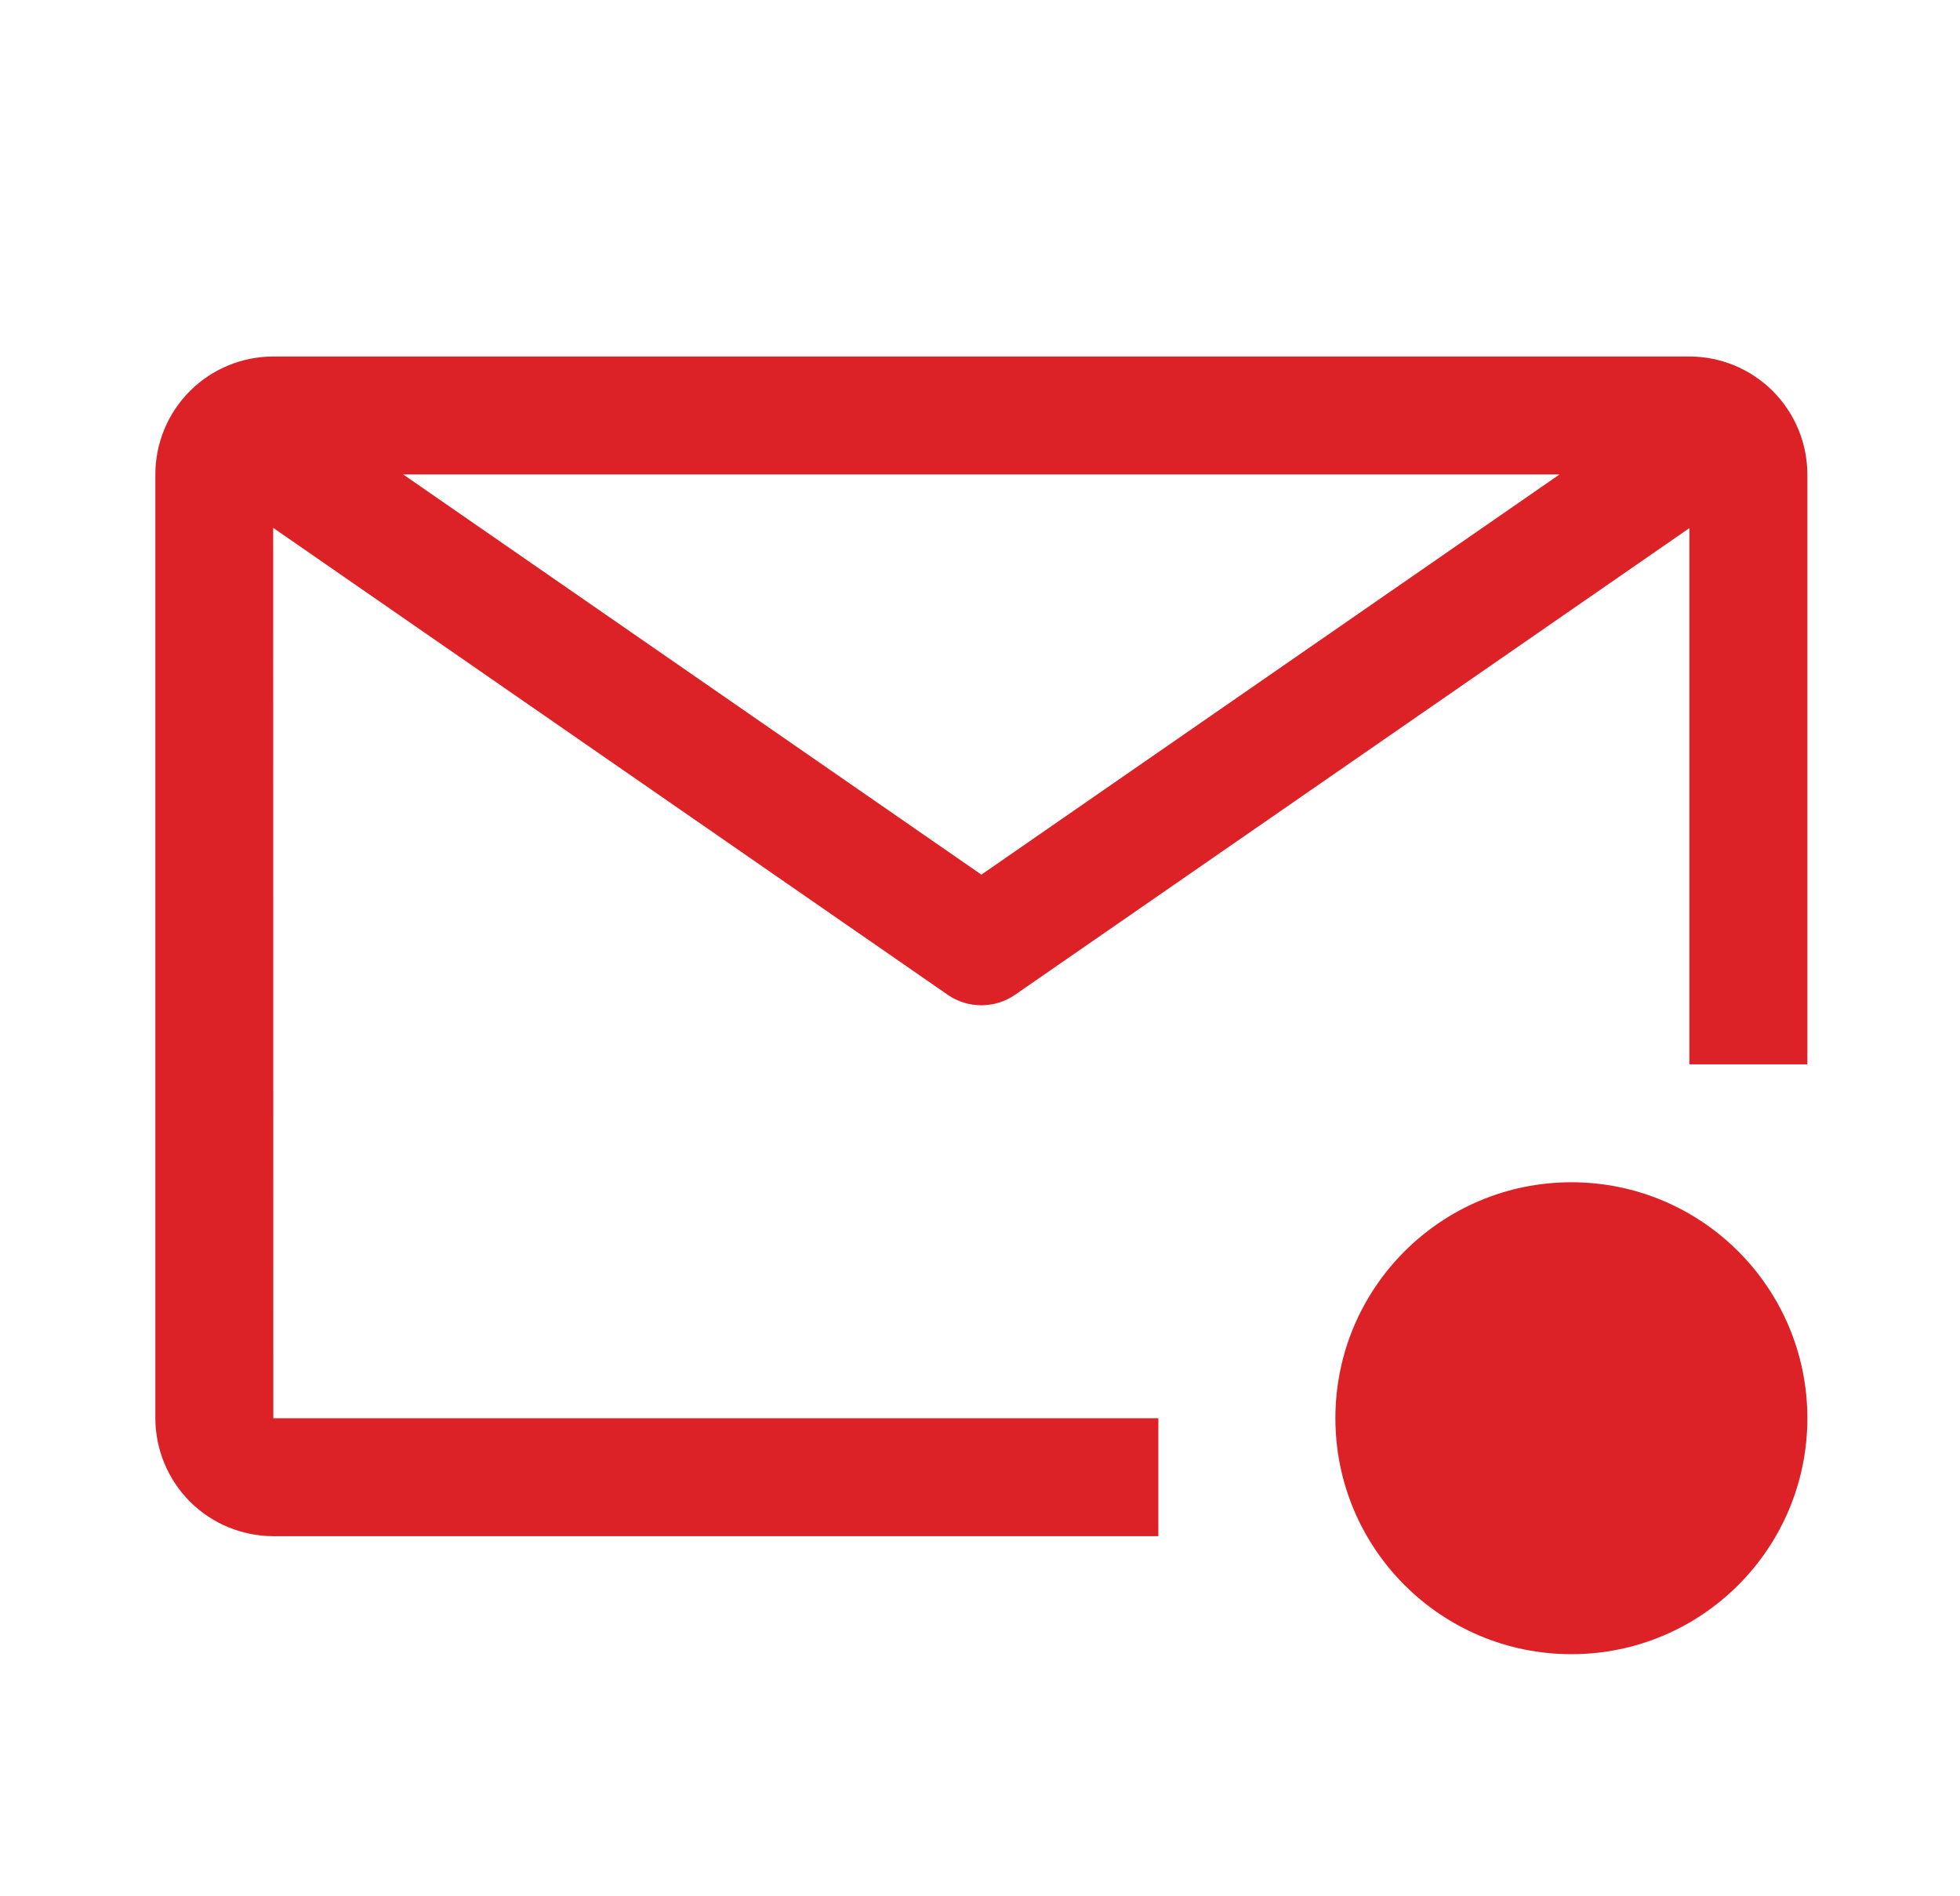 <svg width="31" height="30" viewBox="0 0 31 30" fill="none" xmlns="http://www.w3.org/2000/svg">
<path d="M18.321 22.437H4.323L4.321 8.351L14.991 15.739C15.147 15.847 15.332 15.904 15.522 15.904C15.711 15.904 15.896 15.847 16.053 15.739L26.72 8.355V16.838H28.586V7.506C28.585 7.011 28.389 6.537 28.039 6.187C27.689 5.837 27.215 5.64 26.72 5.64H4.323C3.828 5.64 3.354 5.836 3.004 6.186C2.654 6.536 2.457 7.011 2.457 7.506V22.437C2.458 22.932 2.655 23.406 3.004 23.756C3.354 24.106 3.829 24.302 4.323 24.303H18.321V22.437ZM24.666 7.506L15.522 13.837L6.377 7.506H24.666Z" fill="#DC2227"/>
<path d="M24.854 26.17C26.915 26.17 28.586 24.498 28.586 22.437C28.586 20.375 26.915 18.704 24.854 18.704C22.792 18.704 21.121 20.375 21.121 22.437C21.121 24.498 22.792 26.17 24.854 26.17Z" fill="#DC2227"/>
</svg>

